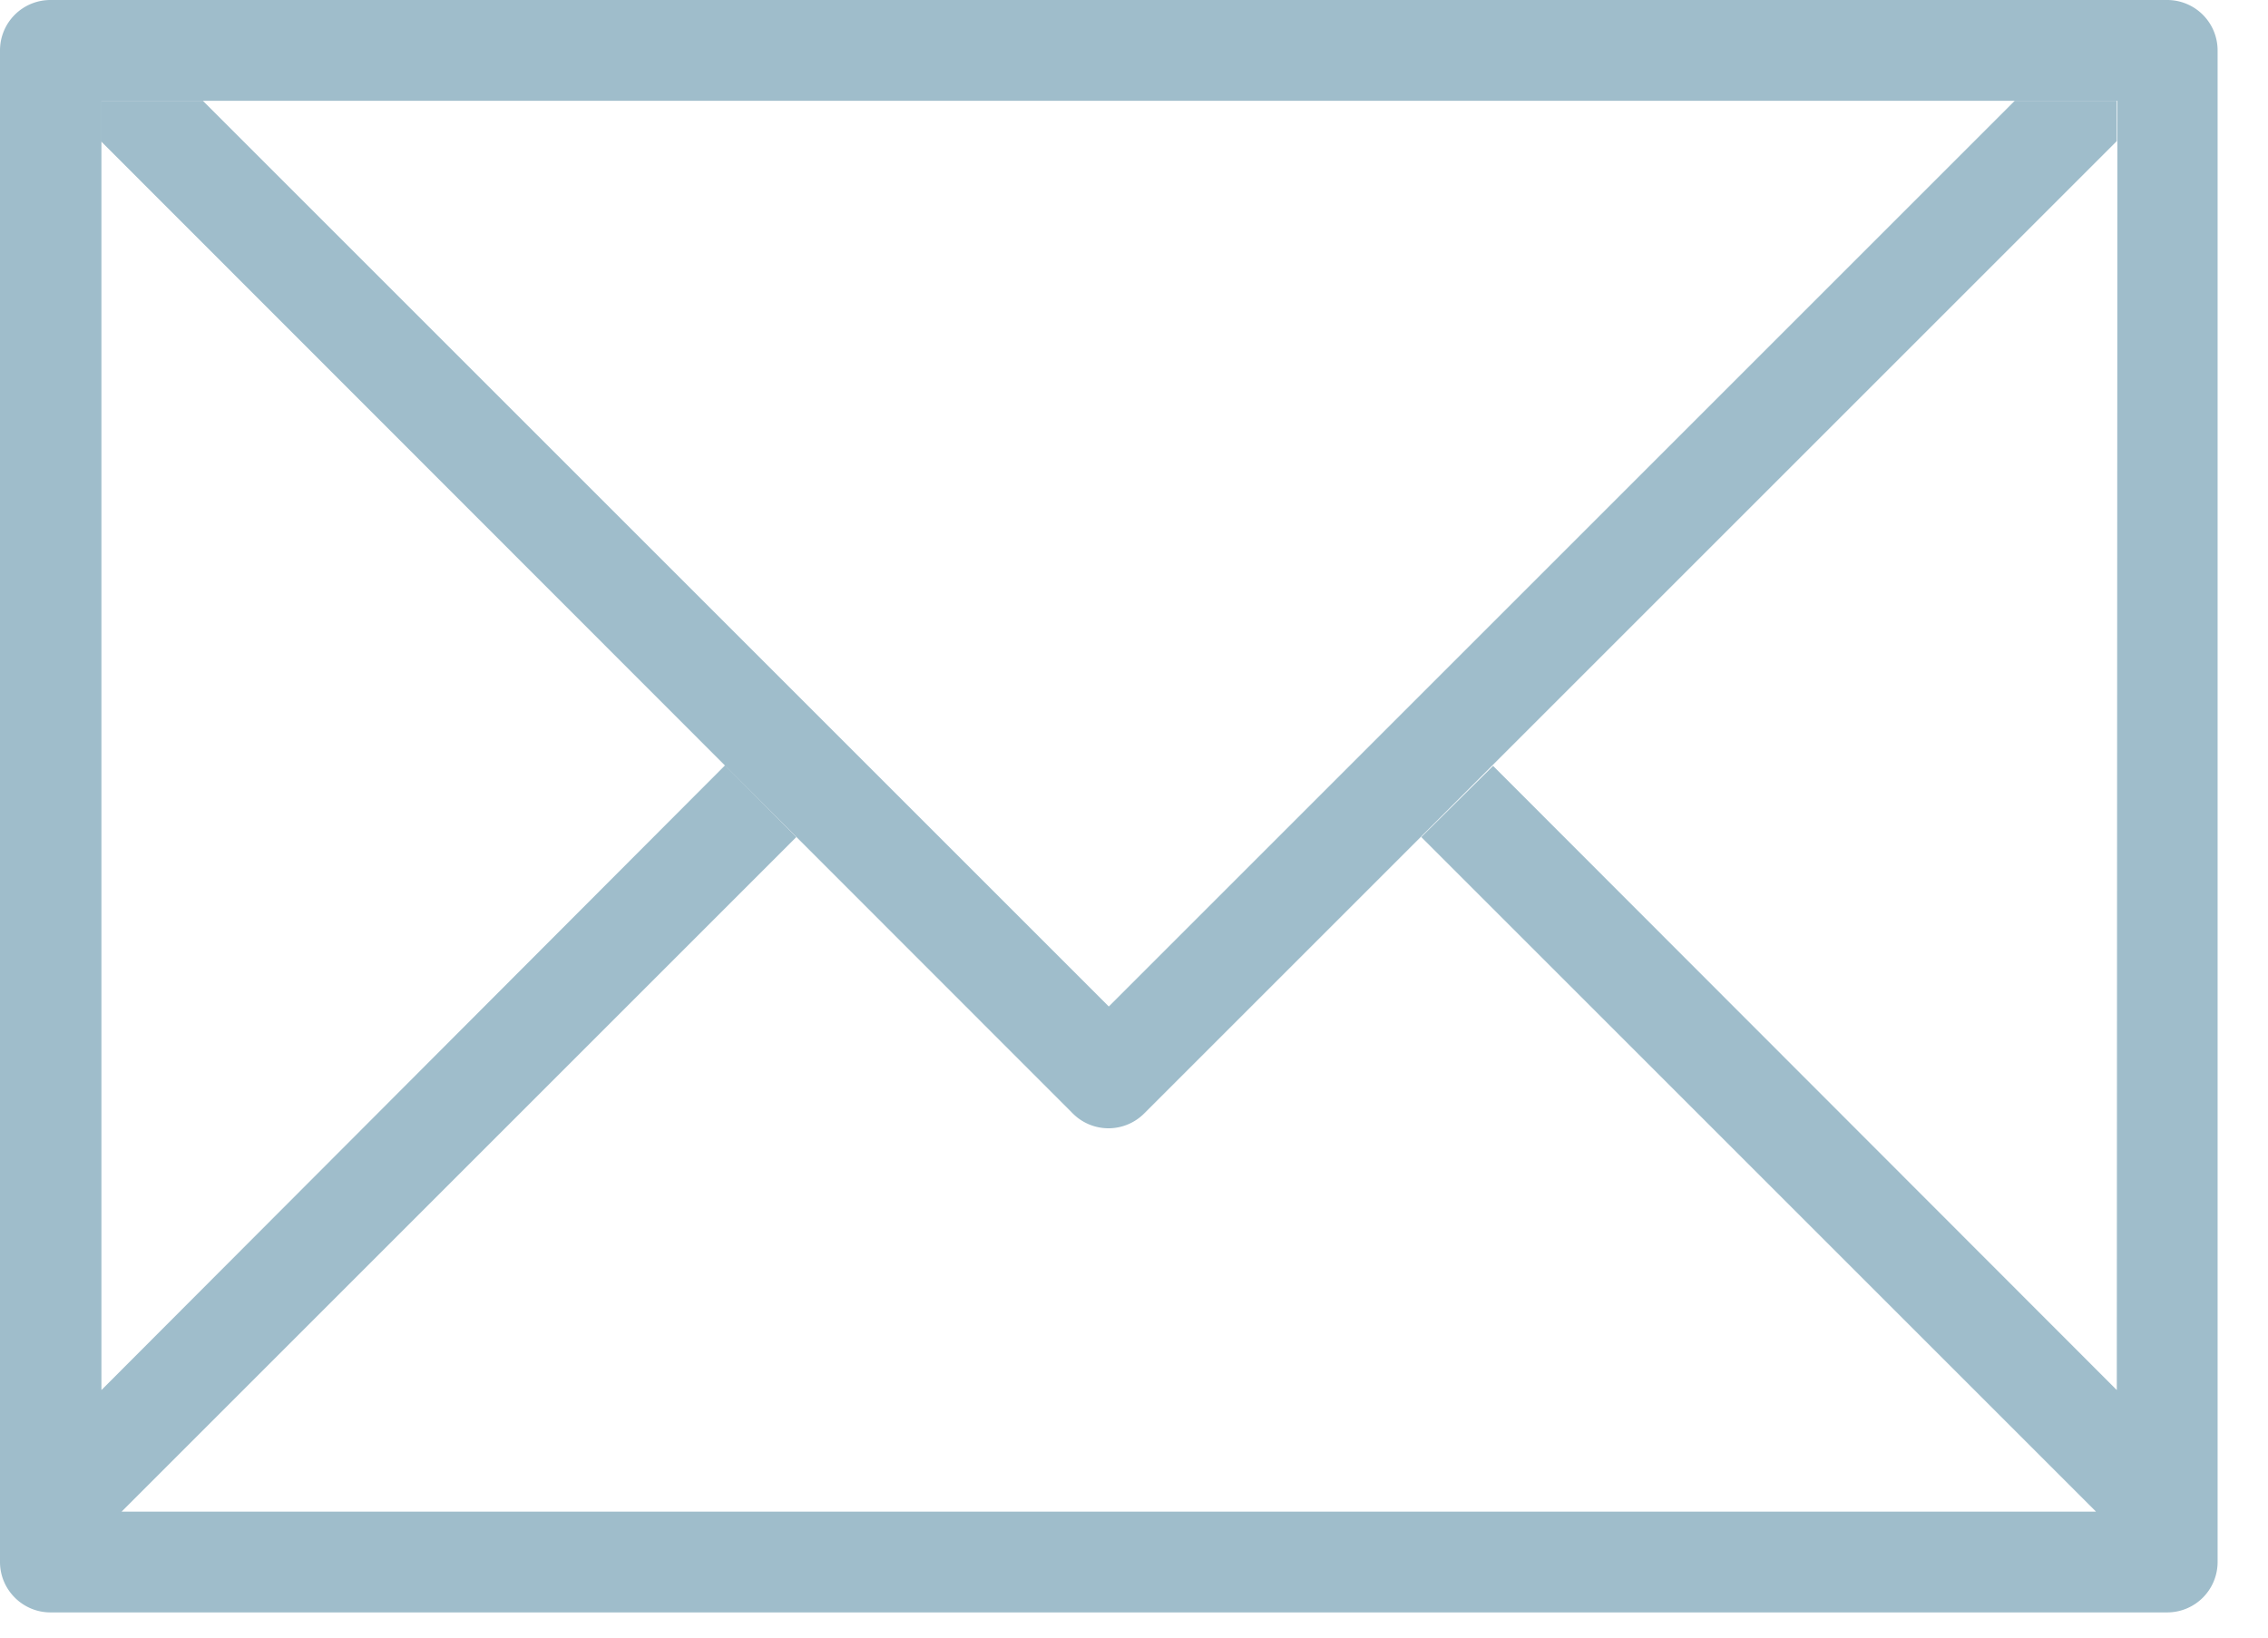 <svg xmlns="http://www.w3.org/2000/svg" xmlns:xlink="http://www.w3.org/1999/xlink" width="36" height="26" viewBox="0 0 36 26"><defs><path id="407sa" d="M1816.6 62.07l-9.9-9.91-1.14 1.13L1816.27 64h-31.34l10.71-10.71-1.13-1.14-9.9 9.92V41.6h32zM1783.8 40a.8.8 0 0 0-.8.8v24c0 .44.36.8.8.8h33.6a.8.8 0 0 0 .8-.8v-24a.8.8 0 0 0-.8-.8z"/><path id="407sb" d="M1814.98 41.6l-14.38 14.38-14.38-14.38h-1.62v.64l15.43 15.44a.8.8 0 0 0 1.13 0l15.44-15.44v-.64z"/></defs><g><g transform="translate(-1783 -40)"><use fill="#9fbdcb" xlink:href="#407sa"/></g><g transform="translate(-1783 -40)"><use fill="#9fbdcb" xlink:href="#407sb"/></g></g></svg>
